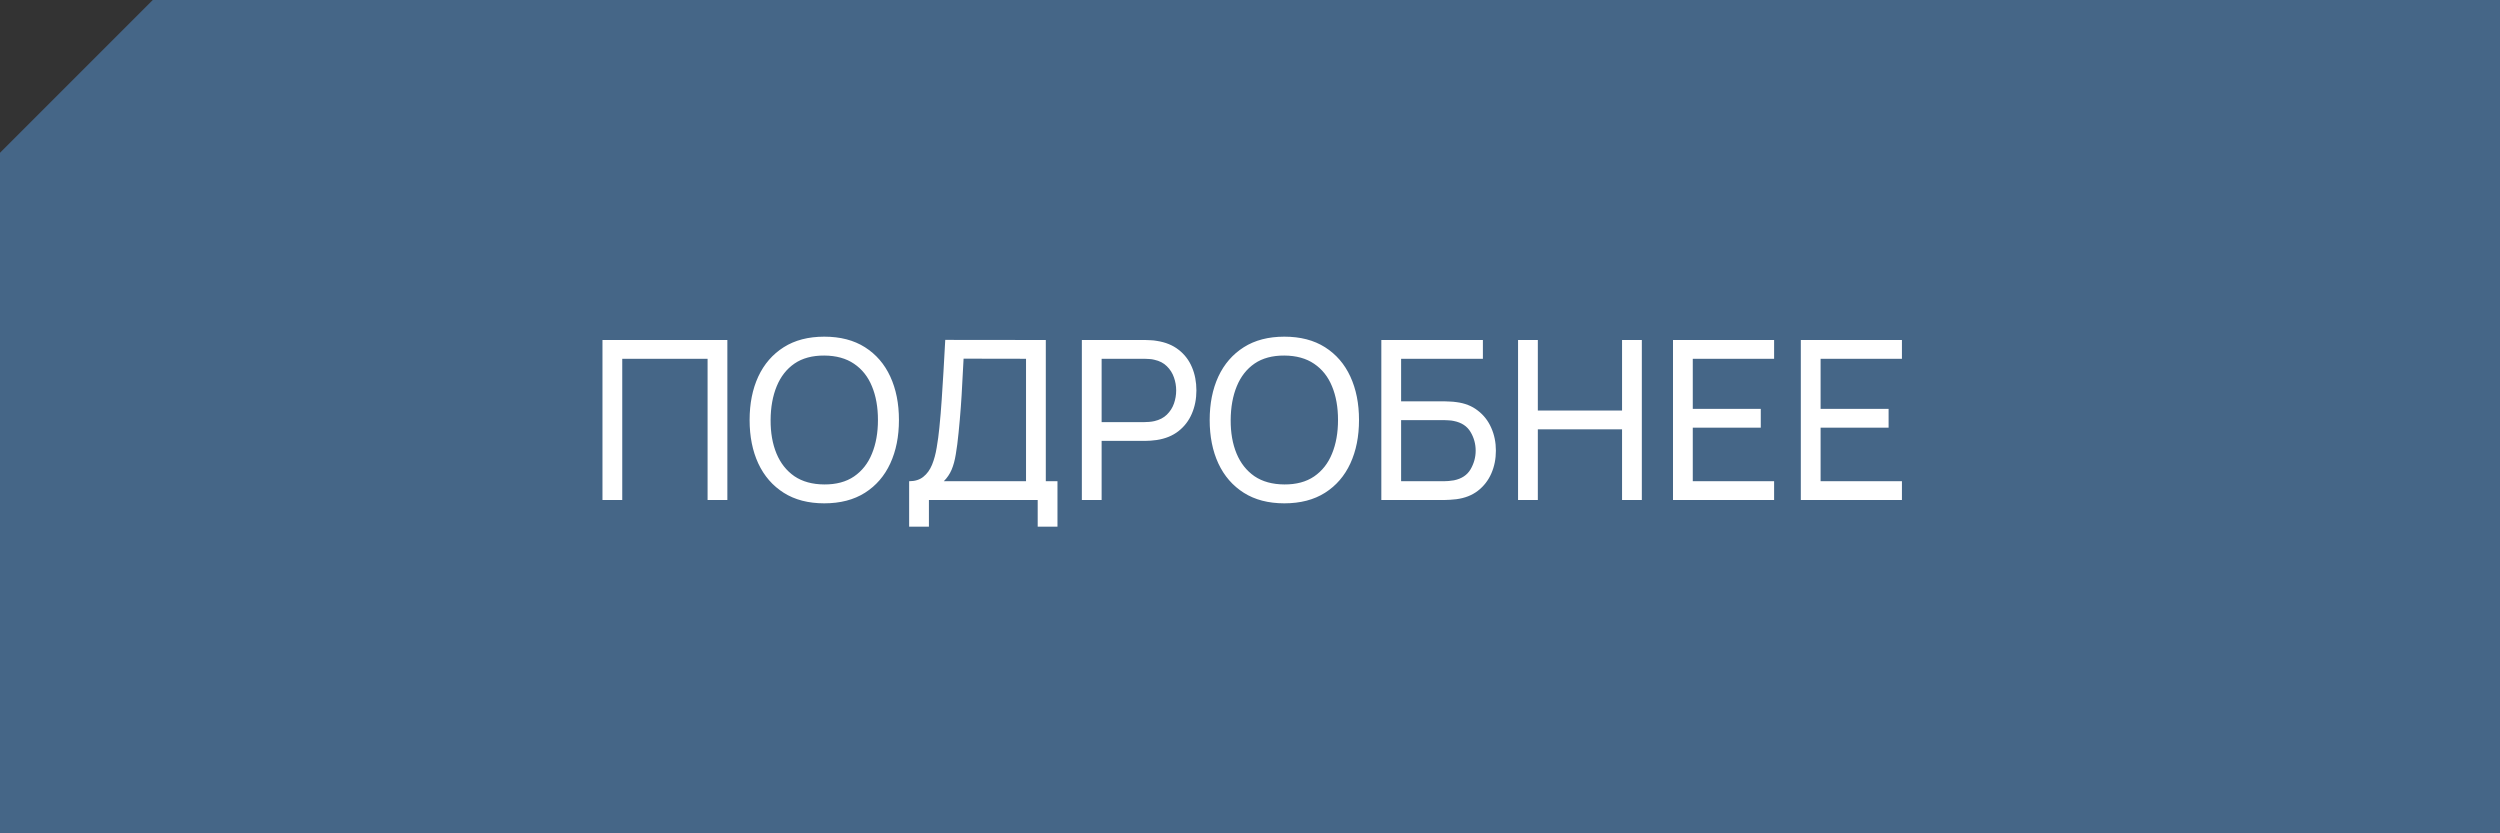 <?xml version="1.0" encoding="UTF-8"?> <svg xmlns="http://www.w3.org/2000/svg" width="180" height="60" viewBox="0 0 180 60" fill="none"><rect x="0" y="0" width="180" height="60" fill="#333333" stroke="none"/> <path d="M11 0L180 0V60L0 60L0 11L11 0Z" fill="#456687"></path> <path d="M43.378 36V24.48H52.37V36H50.946V25.832H44.802V36H43.378ZM59.348 36.24C58.202 36.24 57.228 35.987 56.428 35.48C55.628 34.973 55.017 34.269 54.596 33.368C54.18 32.467 53.972 31.424 53.972 30.24C53.972 29.056 54.18 28.013 54.596 27.112C55.017 26.211 55.628 25.507 56.428 25C57.228 24.493 58.202 24.24 59.348 24.24C60.5 24.24 61.476 24.493 62.276 25C63.076 25.507 63.684 26.211 64.1 27.112C64.516 28.013 64.724 29.056 64.724 30.24C64.724 31.424 64.516 32.467 64.1 33.368C63.684 34.269 63.076 34.973 62.276 35.48C61.476 35.987 60.5 36.24 59.348 36.24ZM59.348 34.88C60.207 34.885 60.922 34.693 61.492 34.304C62.068 33.909 62.498 33.363 62.78 32.664C63.068 31.965 63.212 31.157 63.212 30.24C63.212 29.317 63.068 28.509 62.78 27.816C62.498 27.123 62.068 26.581 61.492 26.192C60.922 25.803 60.207 25.605 59.348 25.6C58.489 25.595 57.775 25.787 57.204 26.176C56.639 26.565 56.212 27.109 55.924 27.808C55.636 28.507 55.489 29.317 55.484 30.24C55.479 31.157 55.62 31.963 55.908 32.656C56.196 33.349 56.626 33.893 57.196 34.288C57.772 34.677 58.489 34.875 59.348 34.88ZM65.458 37.92V34.648C65.88 34.648 66.221 34.541 66.482 34.328C66.749 34.115 66.957 33.827 67.106 33.464C67.256 33.096 67.368 32.683 67.442 32.224C67.522 31.765 67.586 31.291 67.634 30.8C67.704 30.107 67.76 29.435 67.802 28.784C67.85 28.133 67.893 27.459 67.93 26.76C67.968 26.061 68.01 25.299 68.058 24.472L75.298 24.48V34.648H76.138V37.92H74.714V36H66.882V37.92H65.458ZM67.954 34.648H73.874V25.832L69.378 25.824C69.346 26.443 69.314 27.037 69.282 27.608C69.256 28.173 69.221 28.744 69.178 29.32C69.136 29.896 69.082 30.507 69.018 31.152C68.96 31.749 68.893 32.267 68.818 32.704C68.749 33.136 68.648 33.509 68.514 33.824C68.381 34.133 68.194 34.408 67.954 34.648ZM77.893 36V24.48H82.445C82.557 24.48 82.691 24.485 82.845 24.496C83 24.501 83.149 24.517 83.293 24.544C83.917 24.64 84.44 24.853 84.861 25.184C85.288 25.515 85.608 25.933 85.821 26.44C86.035 26.941 86.141 27.499 86.141 28.112C86.141 28.72 86.032 29.277 85.813 29.784C85.6 30.285 85.28 30.704 84.853 31.04C84.432 31.371 83.912 31.584 83.293 31.68C83.149 31.701 83 31.717 82.845 31.728C82.691 31.739 82.557 31.744 82.445 31.744H79.317V36H77.893ZM79.317 30.392H82.397C82.499 30.392 82.613 30.387 82.741 30.376C82.875 30.365 83 30.347 83.117 30.32C83.485 30.235 83.784 30.08 84.013 29.856C84.248 29.627 84.419 29.36 84.525 29.056C84.632 28.747 84.685 28.432 84.685 28.112C84.685 27.792 84.632 27.48 84.525 27.176C84.419 26.867 84.248 26.597 84.013 26.368C83.784 26.139 83.485 25.984 83.117 25.904C83 25.872 82.875 25.853 82.741 25.848C82.613 25.837 82.499 25.832 82.397 25.832H79.317V30.392ZM92.473 36.24C91.326 36.24 90.353 35.987 89.553 35.48C88.753 34.973 88.142 34.269 87.721 33.368C87.305 32.467 87.097 31.424 87.097 30.24C87.097 29.056 87.305 28.013 87.721 27.112C88.142 26.211 88.753 25.507 89.553 25C90.353 24.493 91.326 24.24 92.473 24.24C93.625 24.24 94.601 24.493 95.401 25C96.201 25.507 96.809 26.211 97.225 27.112C97.641 28.013 97.849 29.056 97.849 30.24C97.849 31.424 97.641 32.467 97.225 33.368C96.809 34.269 96.201 34.973 95.401 35.48C94.601 35.987 93.625 36.24 92.473 36.24ZM92.473 34.88C93.332 34.885 94.046 34.693 94.617 34.304C95.193 33.909 95.623 33.363 95.905 32.664C96.193 31.965 96.337 31.157 96.337 30.24C96.337 29.317 96.193 28.509 95.905 27.816C95.623 27.123 95.193 26.581 94.617 26.192C94.046 25.803 93.332 25.605 92.473 25.6C91.615 25.595 90.9 25.787 90.329 26.176C89.764 26.565 89.337 27.109 89.049 27.808C88.761 28.507 88.615 29.317 88.609 30.24C88.604 31.157 88.745 31.963 89.033 32.656C89.321 33.349 89.751 33.893 90.321 34.288C90.897 34.677 91.615 34.875 92.473 34.88ZM99.456 36V24.48H106.768V25.832H100.88V28.896H104.008C104.12 28.896 104.253 28.901 104.408 28.912C104.563 28.917 104.712 28.931 104.856 28.952C105.464 29.027 105.979 29.229 106.4 29.56C106.827 29.885 107.149 30.299 107.368 30.8C107.592 31.301 107.704 31.851 107.704 32.448C107.704 33.04 107.595 33.587 107.376 34.088C107.157 34.589 106.835 35.005 106.408 35.336C105.987 35.661 105.469 35.864 104.856 35.944C104.712 35.96 104.563 35.973 104.408 35.984C104.253 35.995 104.12 36 104.008 36H99.456ZM100.88 34.648H103.96C104.061 34.648 104.176 34.643 104.304 34.632C104.437 34.621 104.563 34.605 104.68 34.584C105.235 34.472 105.635 34.208 105.88 33.792C106.125 33.371 106.248 32.923 106.248 32.448C106.248 31.963 106.125 31.515 105.88 31.104C105.635 30.688 105.235 30.424 104.68 30.312C104.563 30.285 104.437 30.269 104.304 30.264C104.176 30.253 104.061 30.248 103.96 30.248H100.88V34.648ZM109.3 36V24.48H110.724V29.56H116.788V24.48H118.212V36H116.788V30.912H110.724V36H109.3ZM120.456 36V24.48H127.736V25.832H121.88V29.44H126.776V30.792H121.88V34.648H127.736V36H120.456ZM129.659 36V24.48H136.939V25.832H131.083V29.44H135.979V30.792H131.083V34.648H136.939V36H129.659Z" fill="white"></path> </svg> 